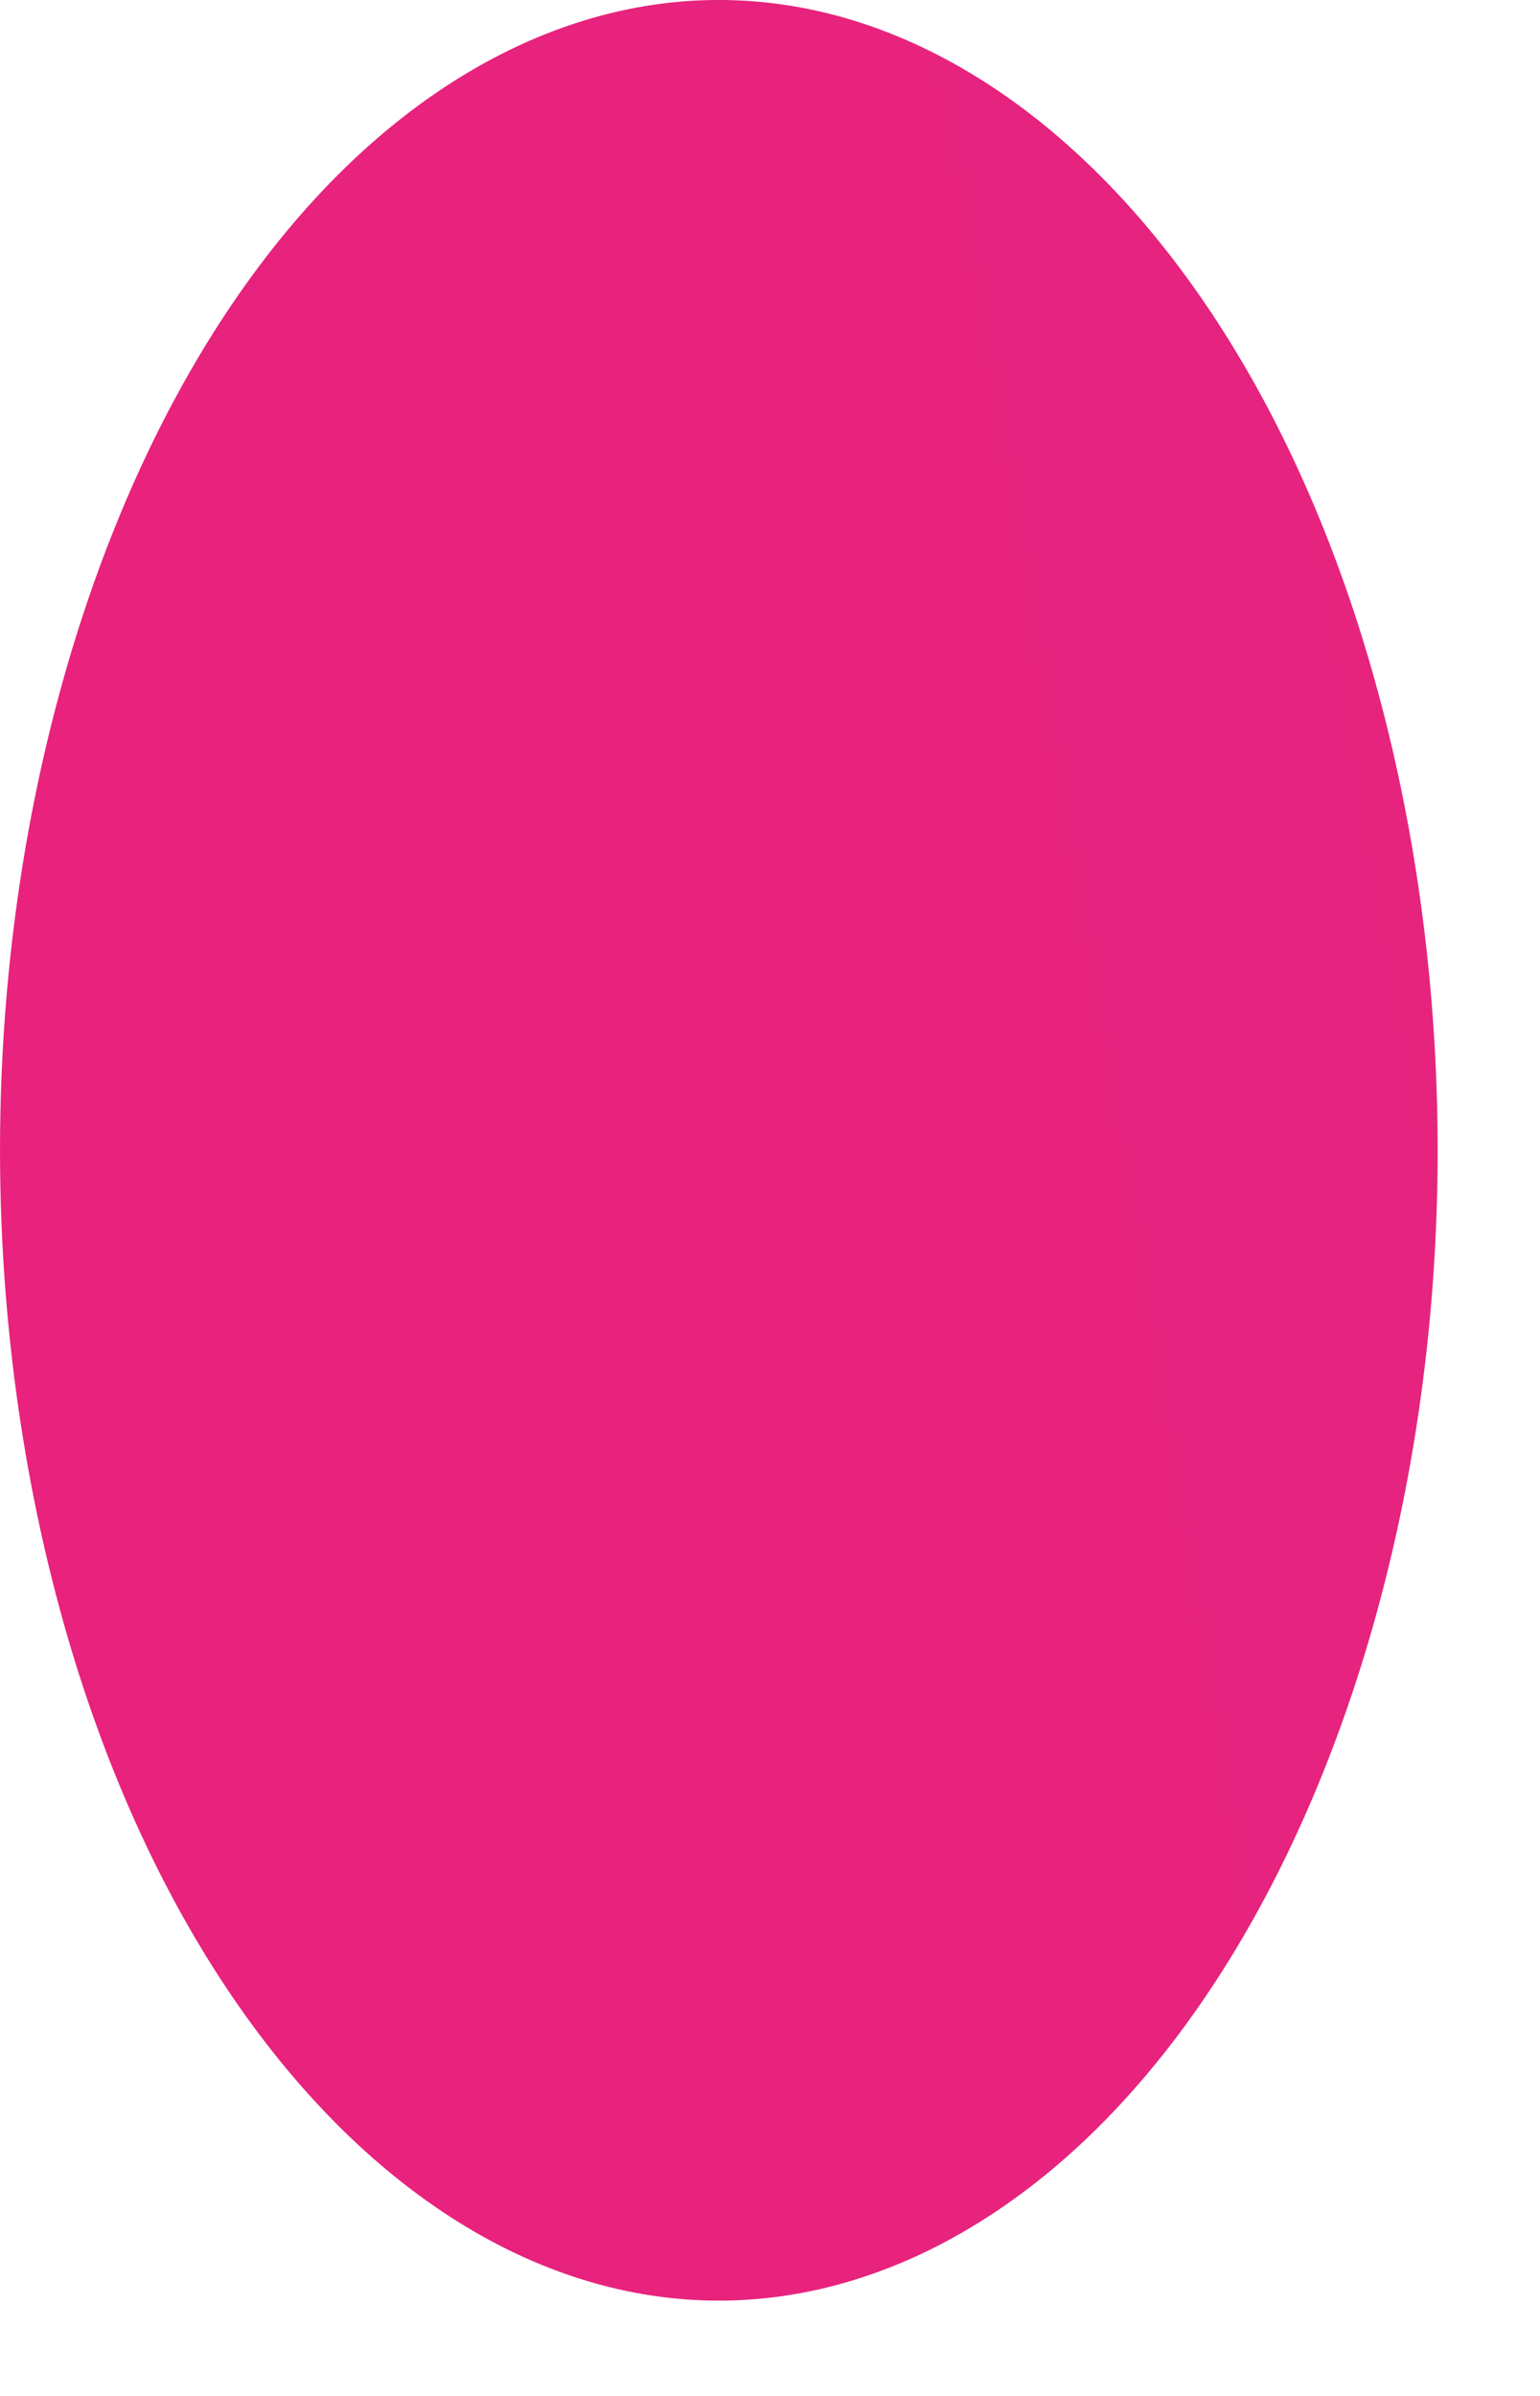 <?xml version="1.0" encoding="utf-8"?>
<svg xmlns="http://www.w3.org/2000/svg" fill="none" height="100%" overflow="visible" preserveAspectRatio="none" style="display: block;" viewBox="0 0 9 14" width="100%">
<path d="M8.221 4.774C8.892 8.325 7.638 12.075 5.418 13.154C3.199 14.227 0.855 12.221 0.181 8.669C-0.49 5.118 0.764 1.368 2.984 0.289C5.203 -0.784 7.547 1.222 8.221 4.774Z" fill="url(#paint0_linear_0_6429)" id="Vector"/>
<defs>
<linearGradient gradientUnits="userSpaceOnUse" id="paint0_linear_0_6429" x1="-21.68" x2="1427.1" y1="17.726" y2="-222.882">
<stop stop-color="#ED1E79"/>
<stop offset="0.54" stop-color="#3FA9F5"/>
<stop offset="0.81" stop-color="#17DEFB"/>
<stop offset="1" stop-color="#00FFFF"/>
</linearGradient>
</defs>
</svg>